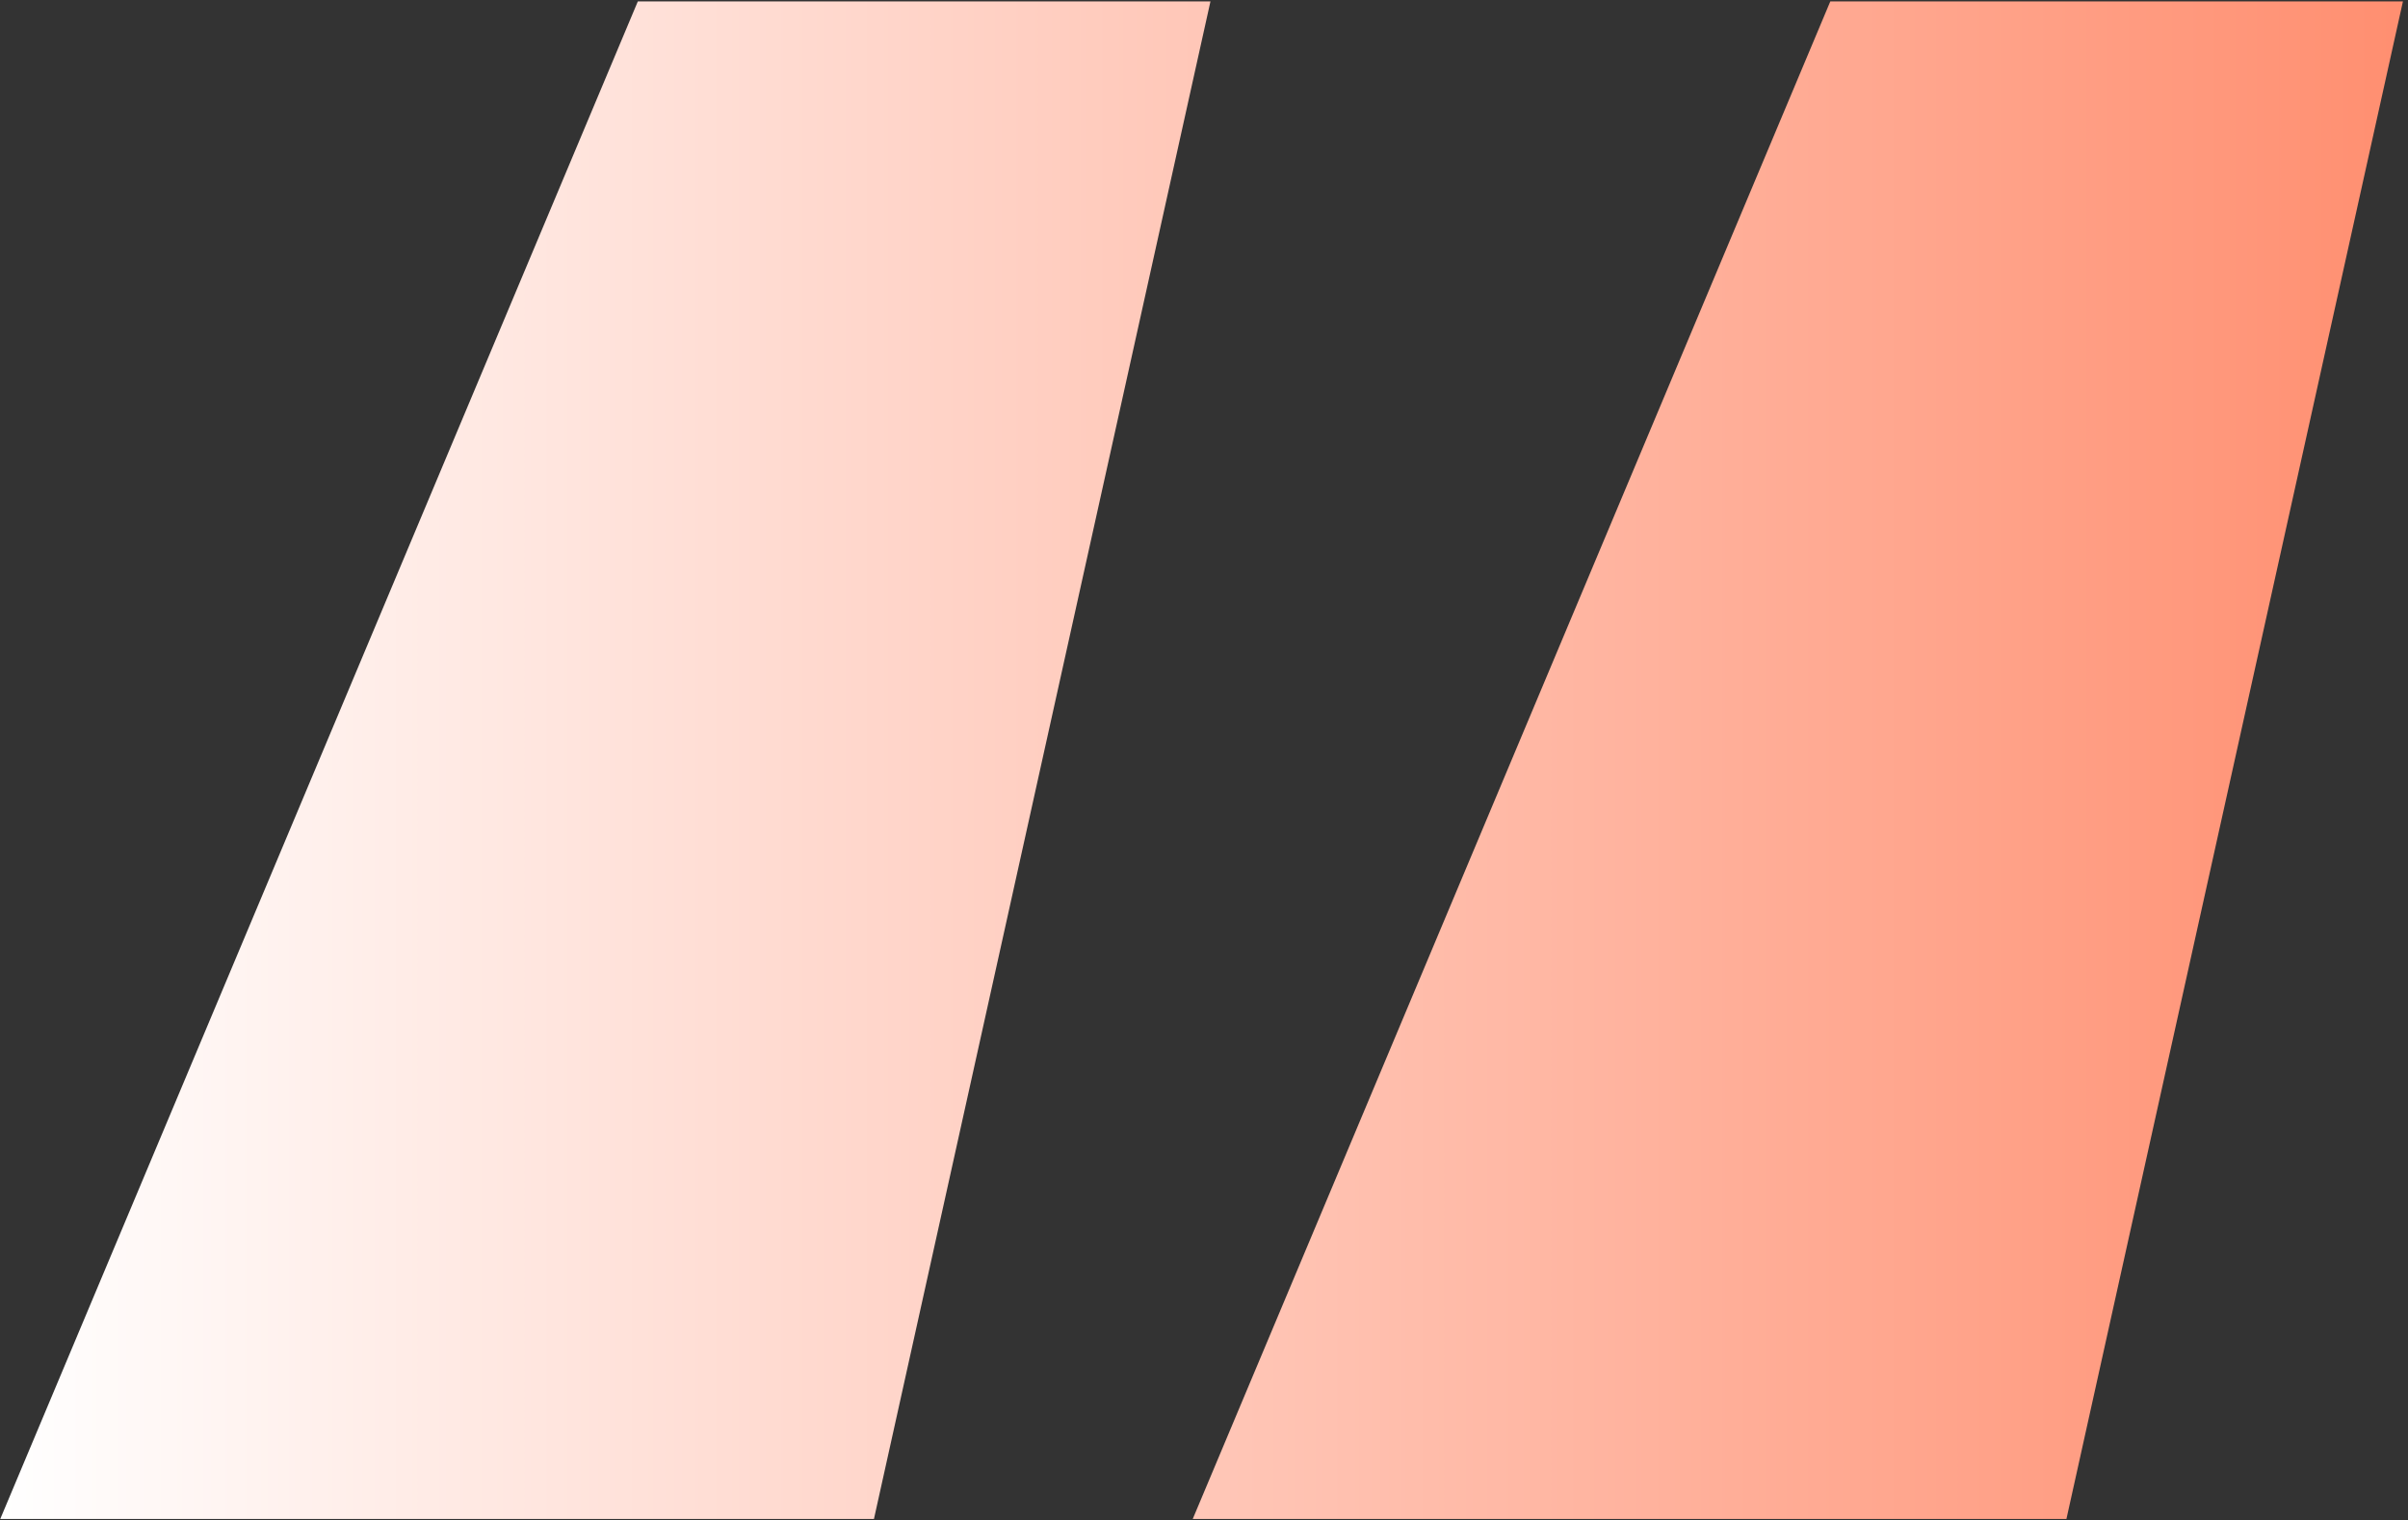 <svg xmlns="http://www.w3.org/2000/svg" width="255" height="161" viewBox="0 0 255 161" fill="none"><rect x="0" y="0" width="255" height="161" fill="#333333" stroke="none"/><path d="M92.549 160.848H0.027L67.543 0.152H128.183L92.549 160.848ZM218.829 160.848H126.307L193.823 0.152H254.463L218.829 160.848Z" fill="url(#paint0_linear_18127_2377)"></path><defs><linearGradient id="paint0_linear_18127_2377" x1="0.027" y1="80.5" x2="401.005" y2="80.5" gradientUnits="userSpaceOnUse"><stop stop-color="white"></stop><stop offset="1" stop-color="#FF4E1E"></stop></linearGradient></defs></svg>